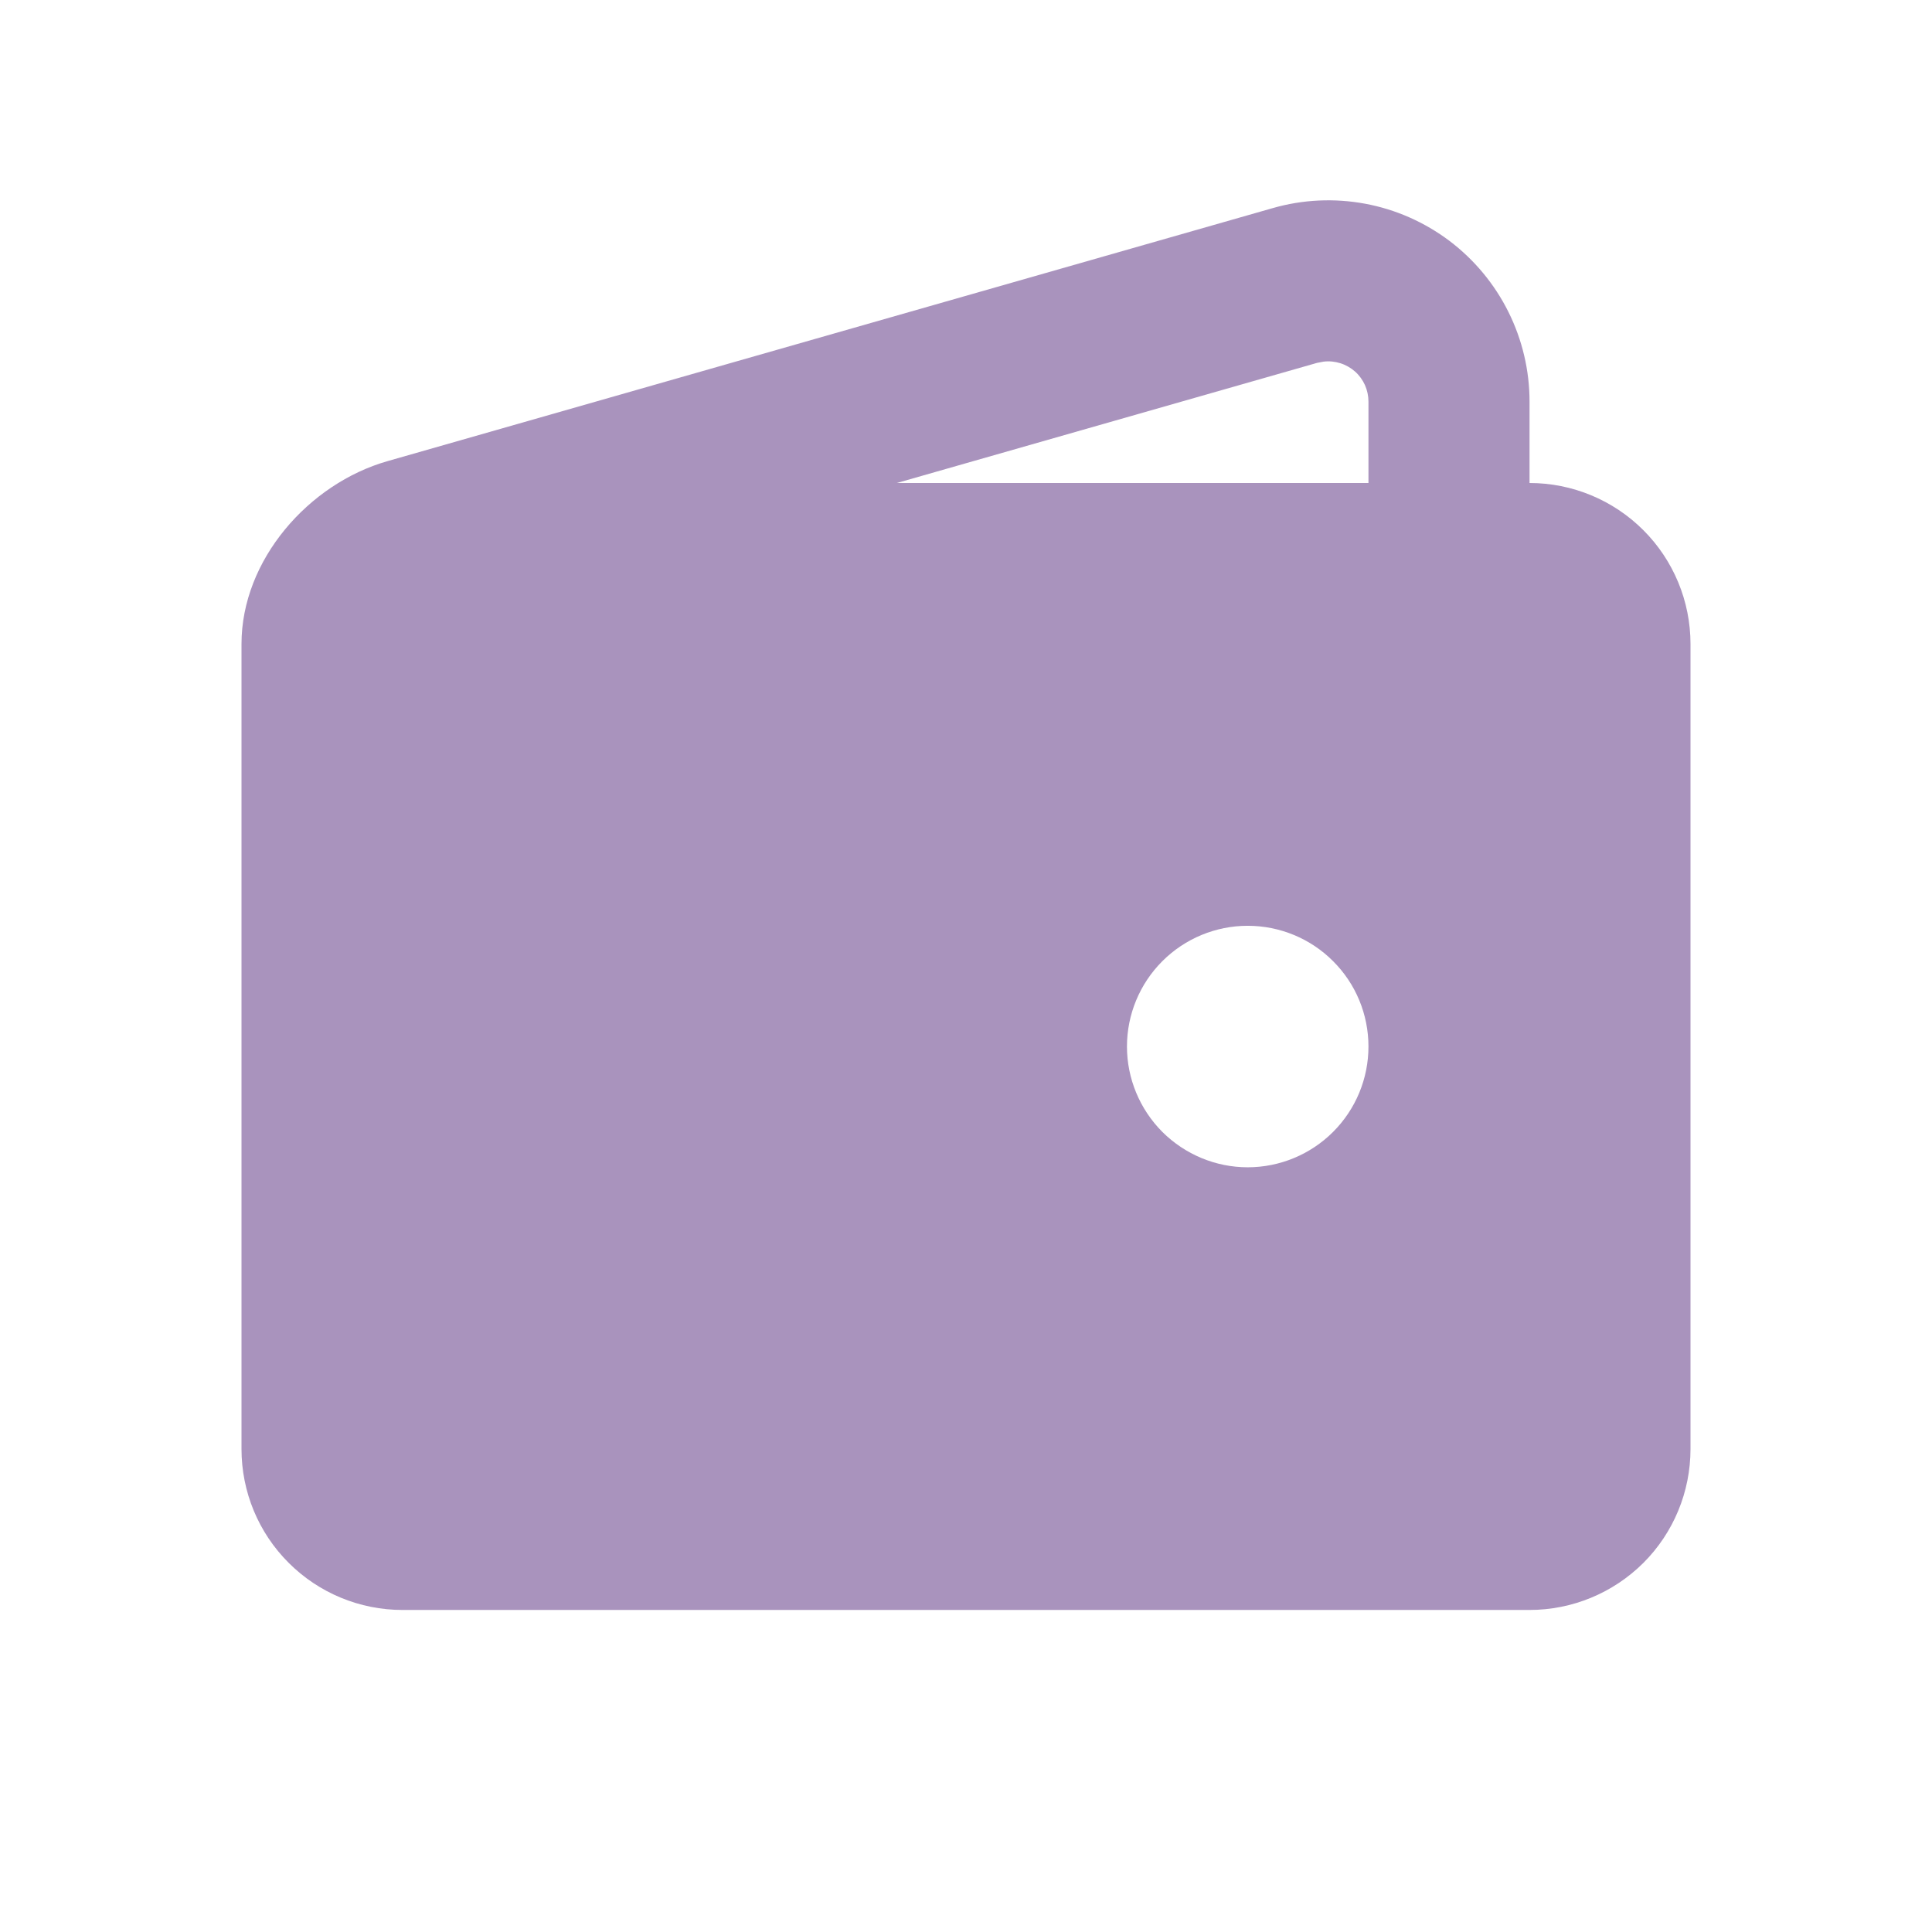 <svg width="16" height="16" viewBox="0 0 16 16" fill="none" xmlns="http://www.w3.org/2000/svg">
<path fill-rule="evenodd" clip-rule="evenodd" d="M12.667 3.326V4C13.02 4 13.359 4.14 13.61 4.391C13.86 4.641 14 4.98 14 5.333V12C14 12.354 13.86 12.693 13.61 12.943C13.359 13.193 13.02 13.333 12.667 13.333H3.333C2.98 13.333 2.641 13.193 2.391 12.943C2.14 12.693 2 12.354 2 12V5.333C2 4.637 2.557 4.005 3.209 3.819L10.542 1.723C10.79 1.652 11.051 1.64 11.305 1.687C11.559 1.734 11.798 1.84 12.004 1.995C12.21 2.151 12.377 2.352 12.492 2.583C12.607 2.814 12.667 3.068 12.667 3.326ZM10.333 7.667C10.068 7.667 9.814 7.772 9.626 7.96C9.439 8.147 9.333 8.401 9.333 8.667C9.333 8.932 9.439 9.186 9.626 9.374C9.814 9.561 10.068 9.667 10.333 9.667C10.598 9.667 10.853 9.561 11.04 9.374C11.228 9.186 11.333 8.932 11.333 8.667C11.333 8.401 11.228 8.147 11.04 7.96C10.853 7.772 10.598 7.667 10.333 7.667ZM11.333 3.326C11.333 3.279 11.323 3.232 11.304 3.189C11.285 3.147 11.257 3.108 11.222 3.077C11.187 3.046 11.145 3.022 11.1 3.008C11.055 2.994 11.008 2.989 10.961 2.995L10.908 3.005L7.427 4H11.333V3.326Z" fill="#A993BD"/>
</svg>
